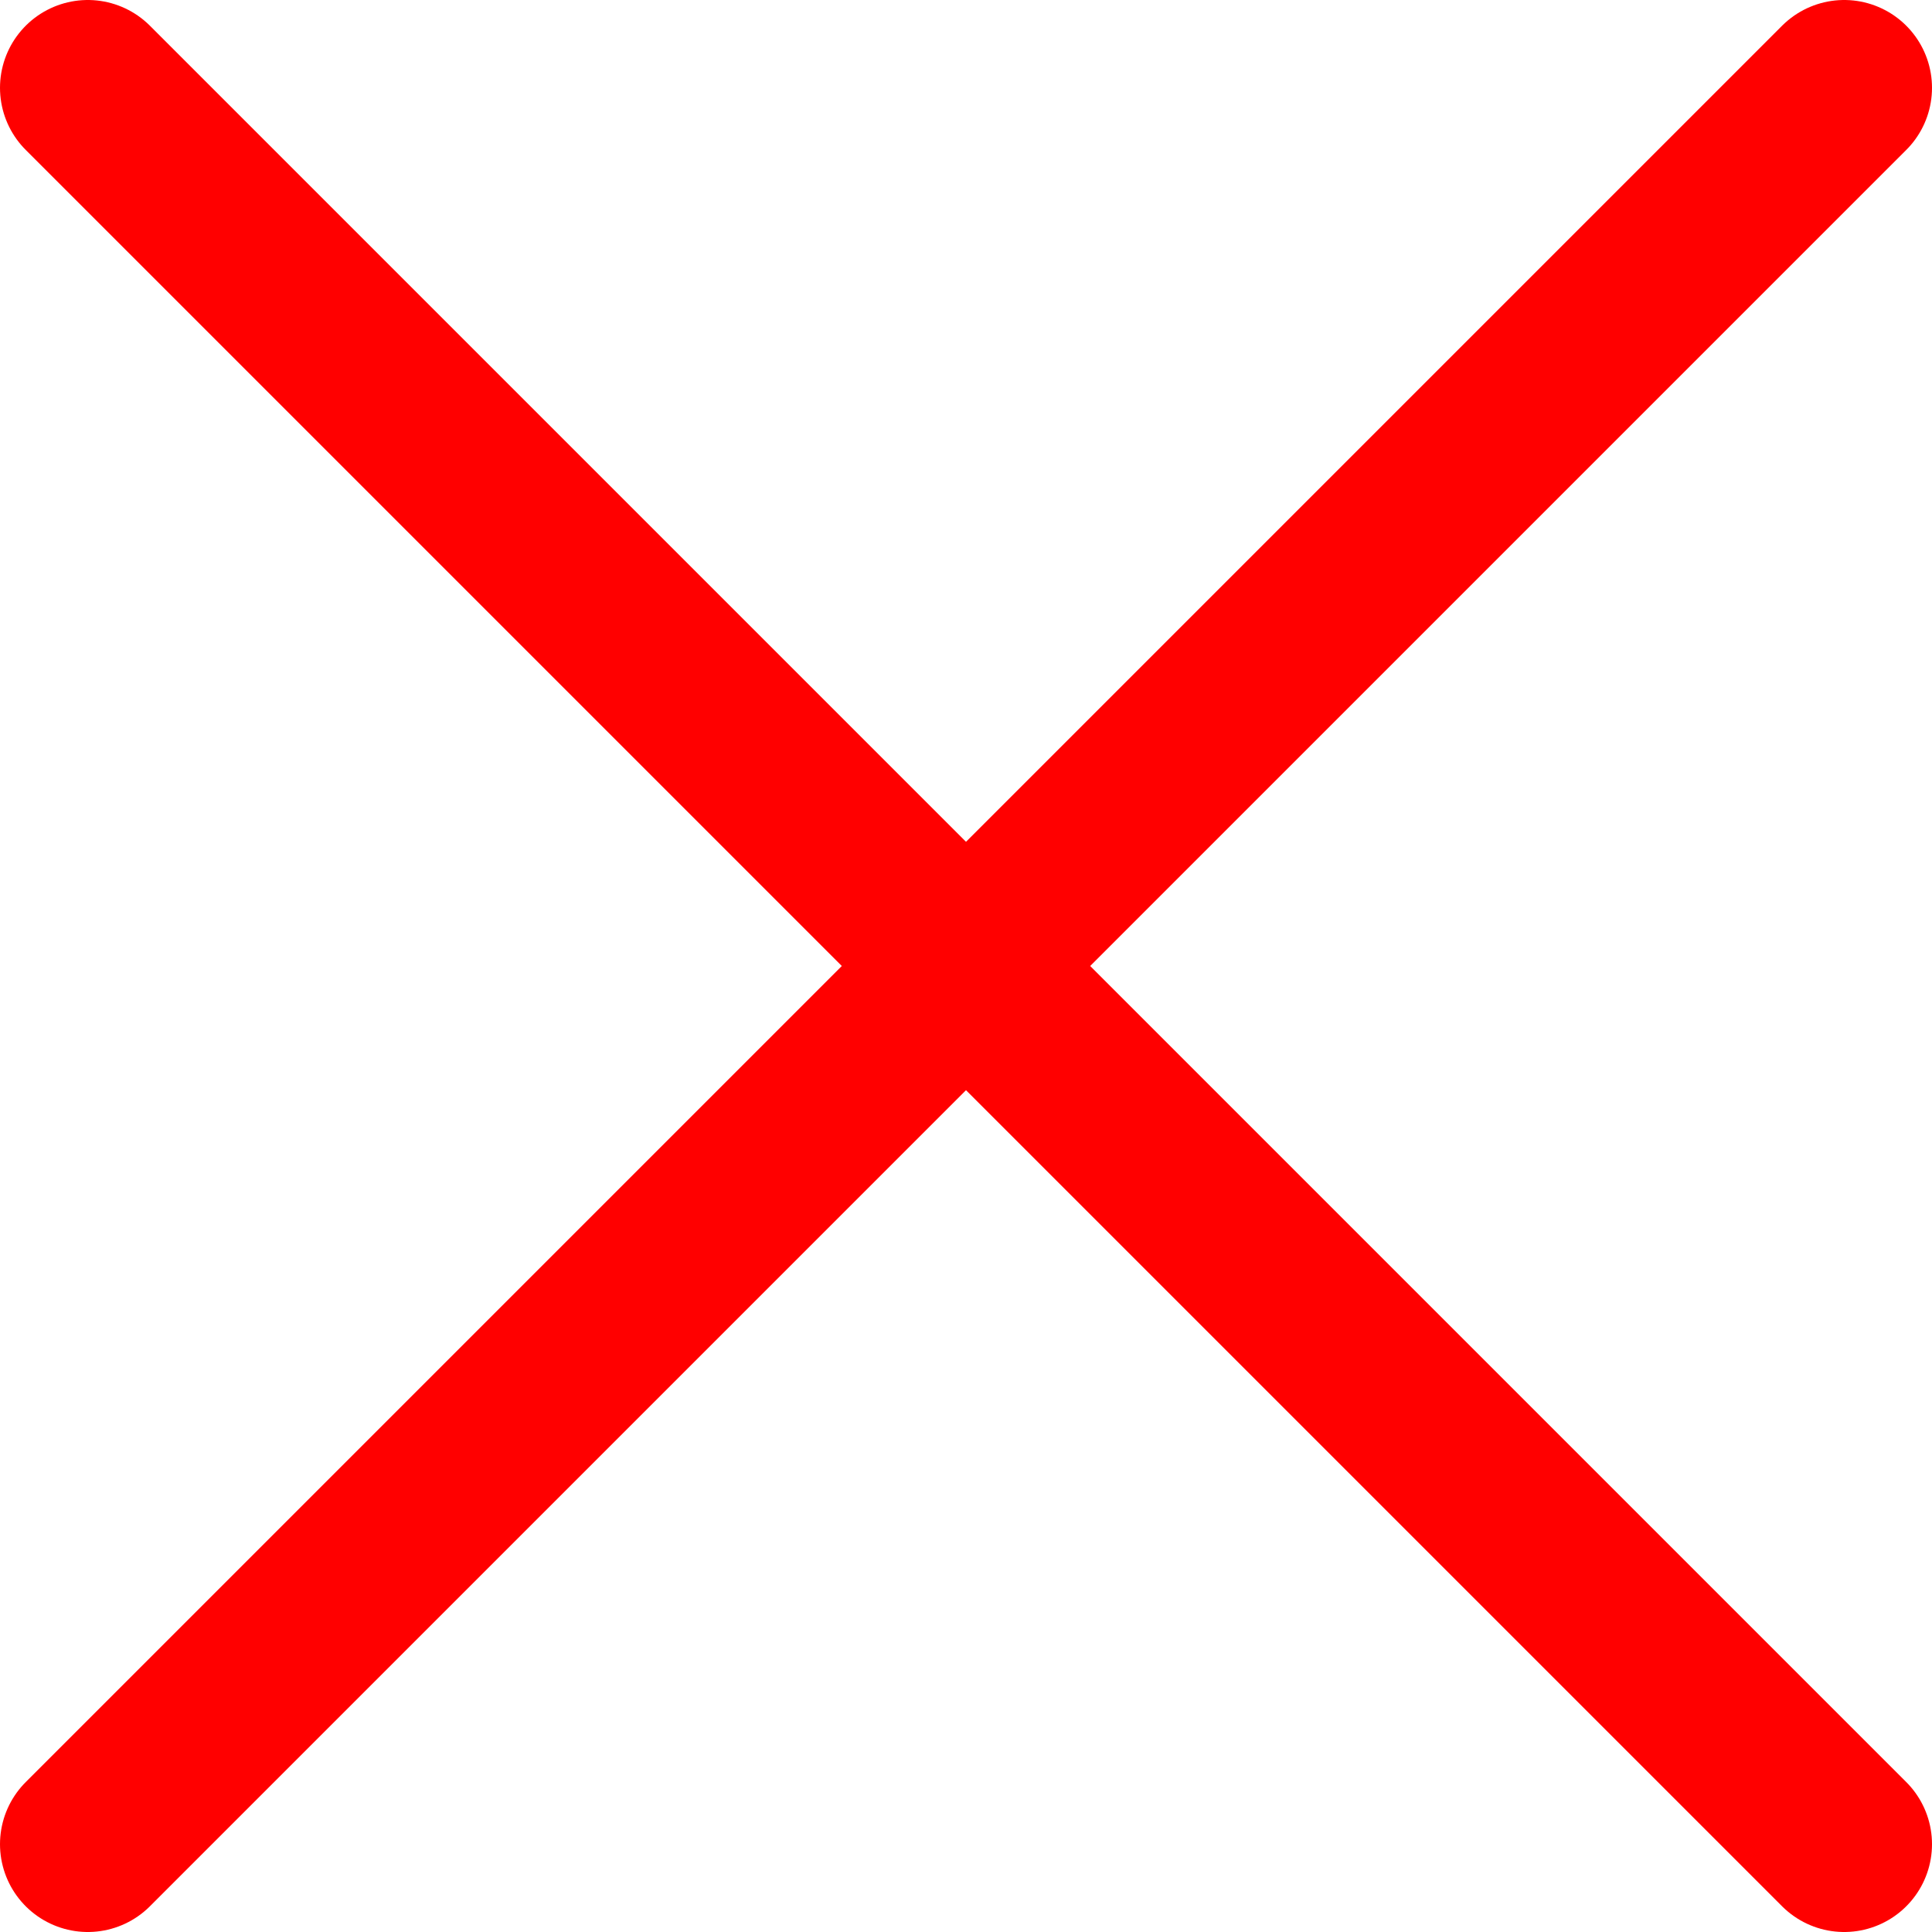 <?xml version="1.0" encoding="UTF-8"?> <svg xmlns="http://www.w3.org/2000/svg" width="22" height="22" viewBox="0 0 22 22" fill="none"> <path d="M21 1L1 21" stroke="#FF0000" stroke-width="2" stroke-linecap="round" stroke-linejoin="round"></path> <path d="M21 21L1 1" stroke="#FF0000" stroke-width="2" stroke-linecap="round" stroke-linejoin="round"></path> </svg> 